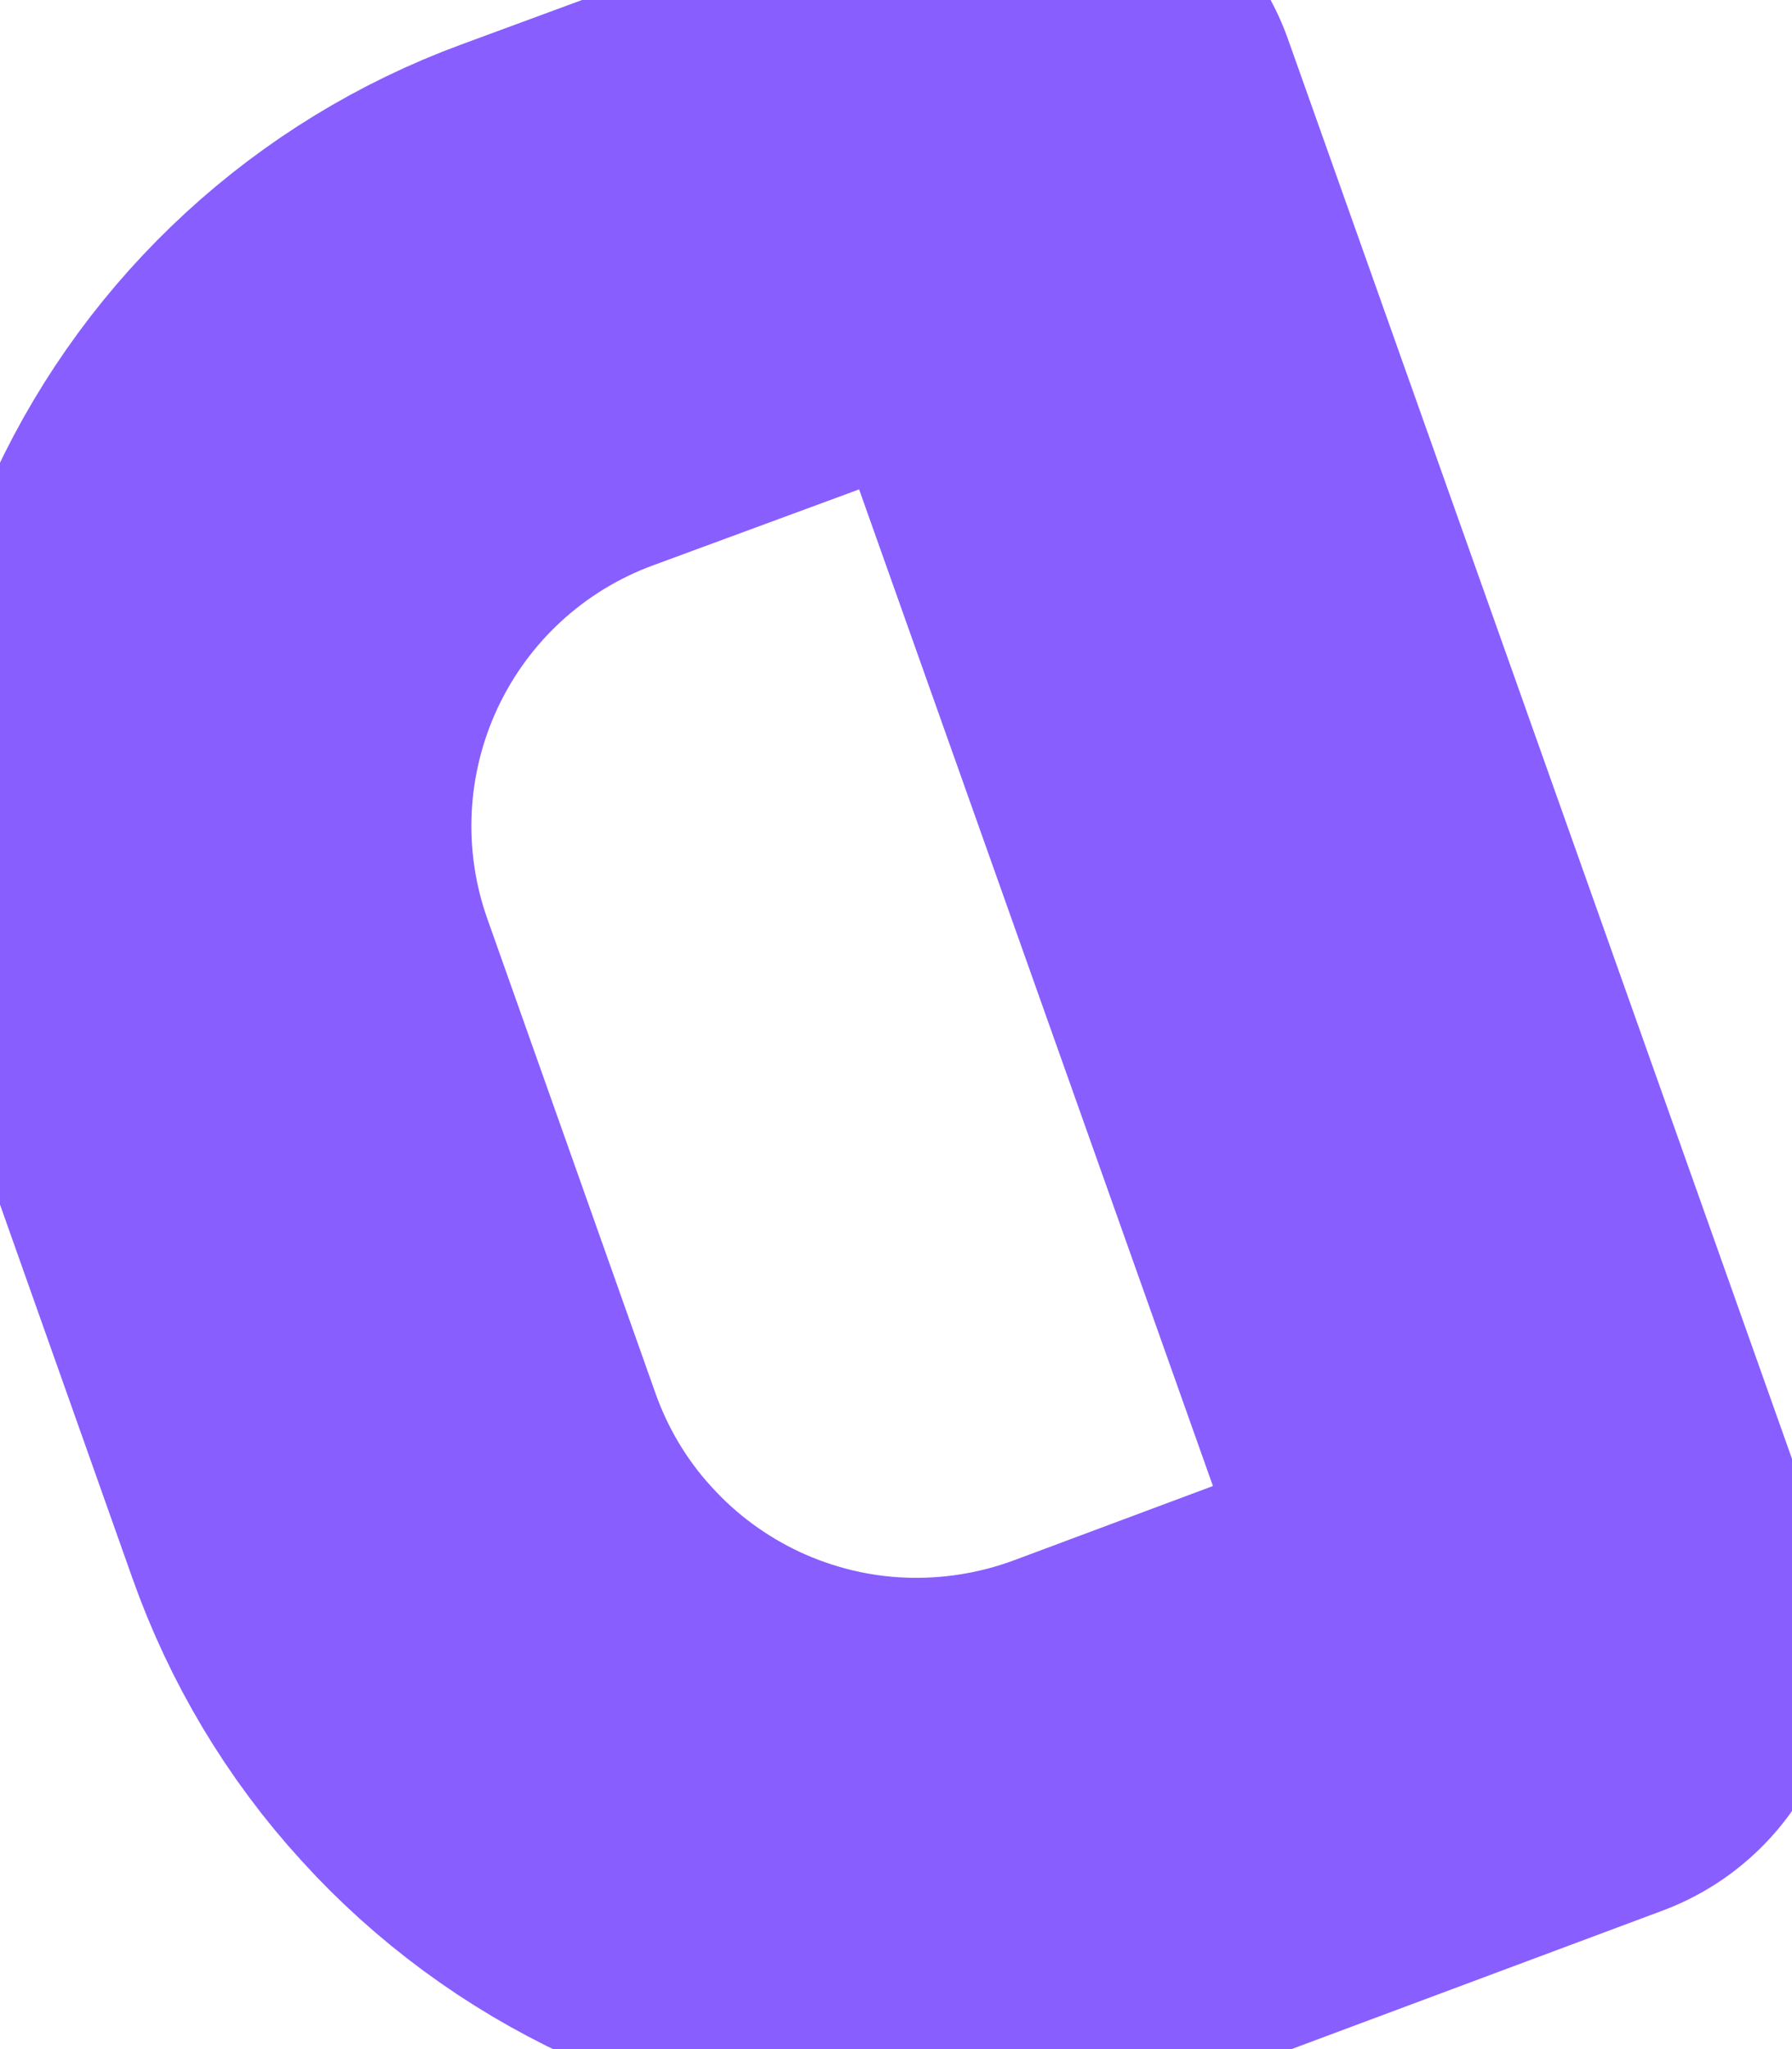 <svg width="7" height="8" viewBox="0 0 7 8" fill="none" xmlns="http://www.w3.org/2000/svg">
<path d="M0.882 3.948C0.692 3.411 0.721 2.82 0.963 2.304C1.205 1.788 1.64 1.388 2.175 1.191L4.01 0.515L6.116 6.444L4.339 7.107C4.07 7.207 3.783 7.253 3.496 7.242C3.208 7.231 2.926 7.162 2.666 7.041C2.405 6.919 2.171 6.747 1.978 6.534C1.784 6.322 1.635 6.072 1.539 5.801L0.882 3.948Z" stroke="#885EFE" stroke-width="2.167" stroke-linecap="round" stroke-linejoin="round"/>
</svg>
